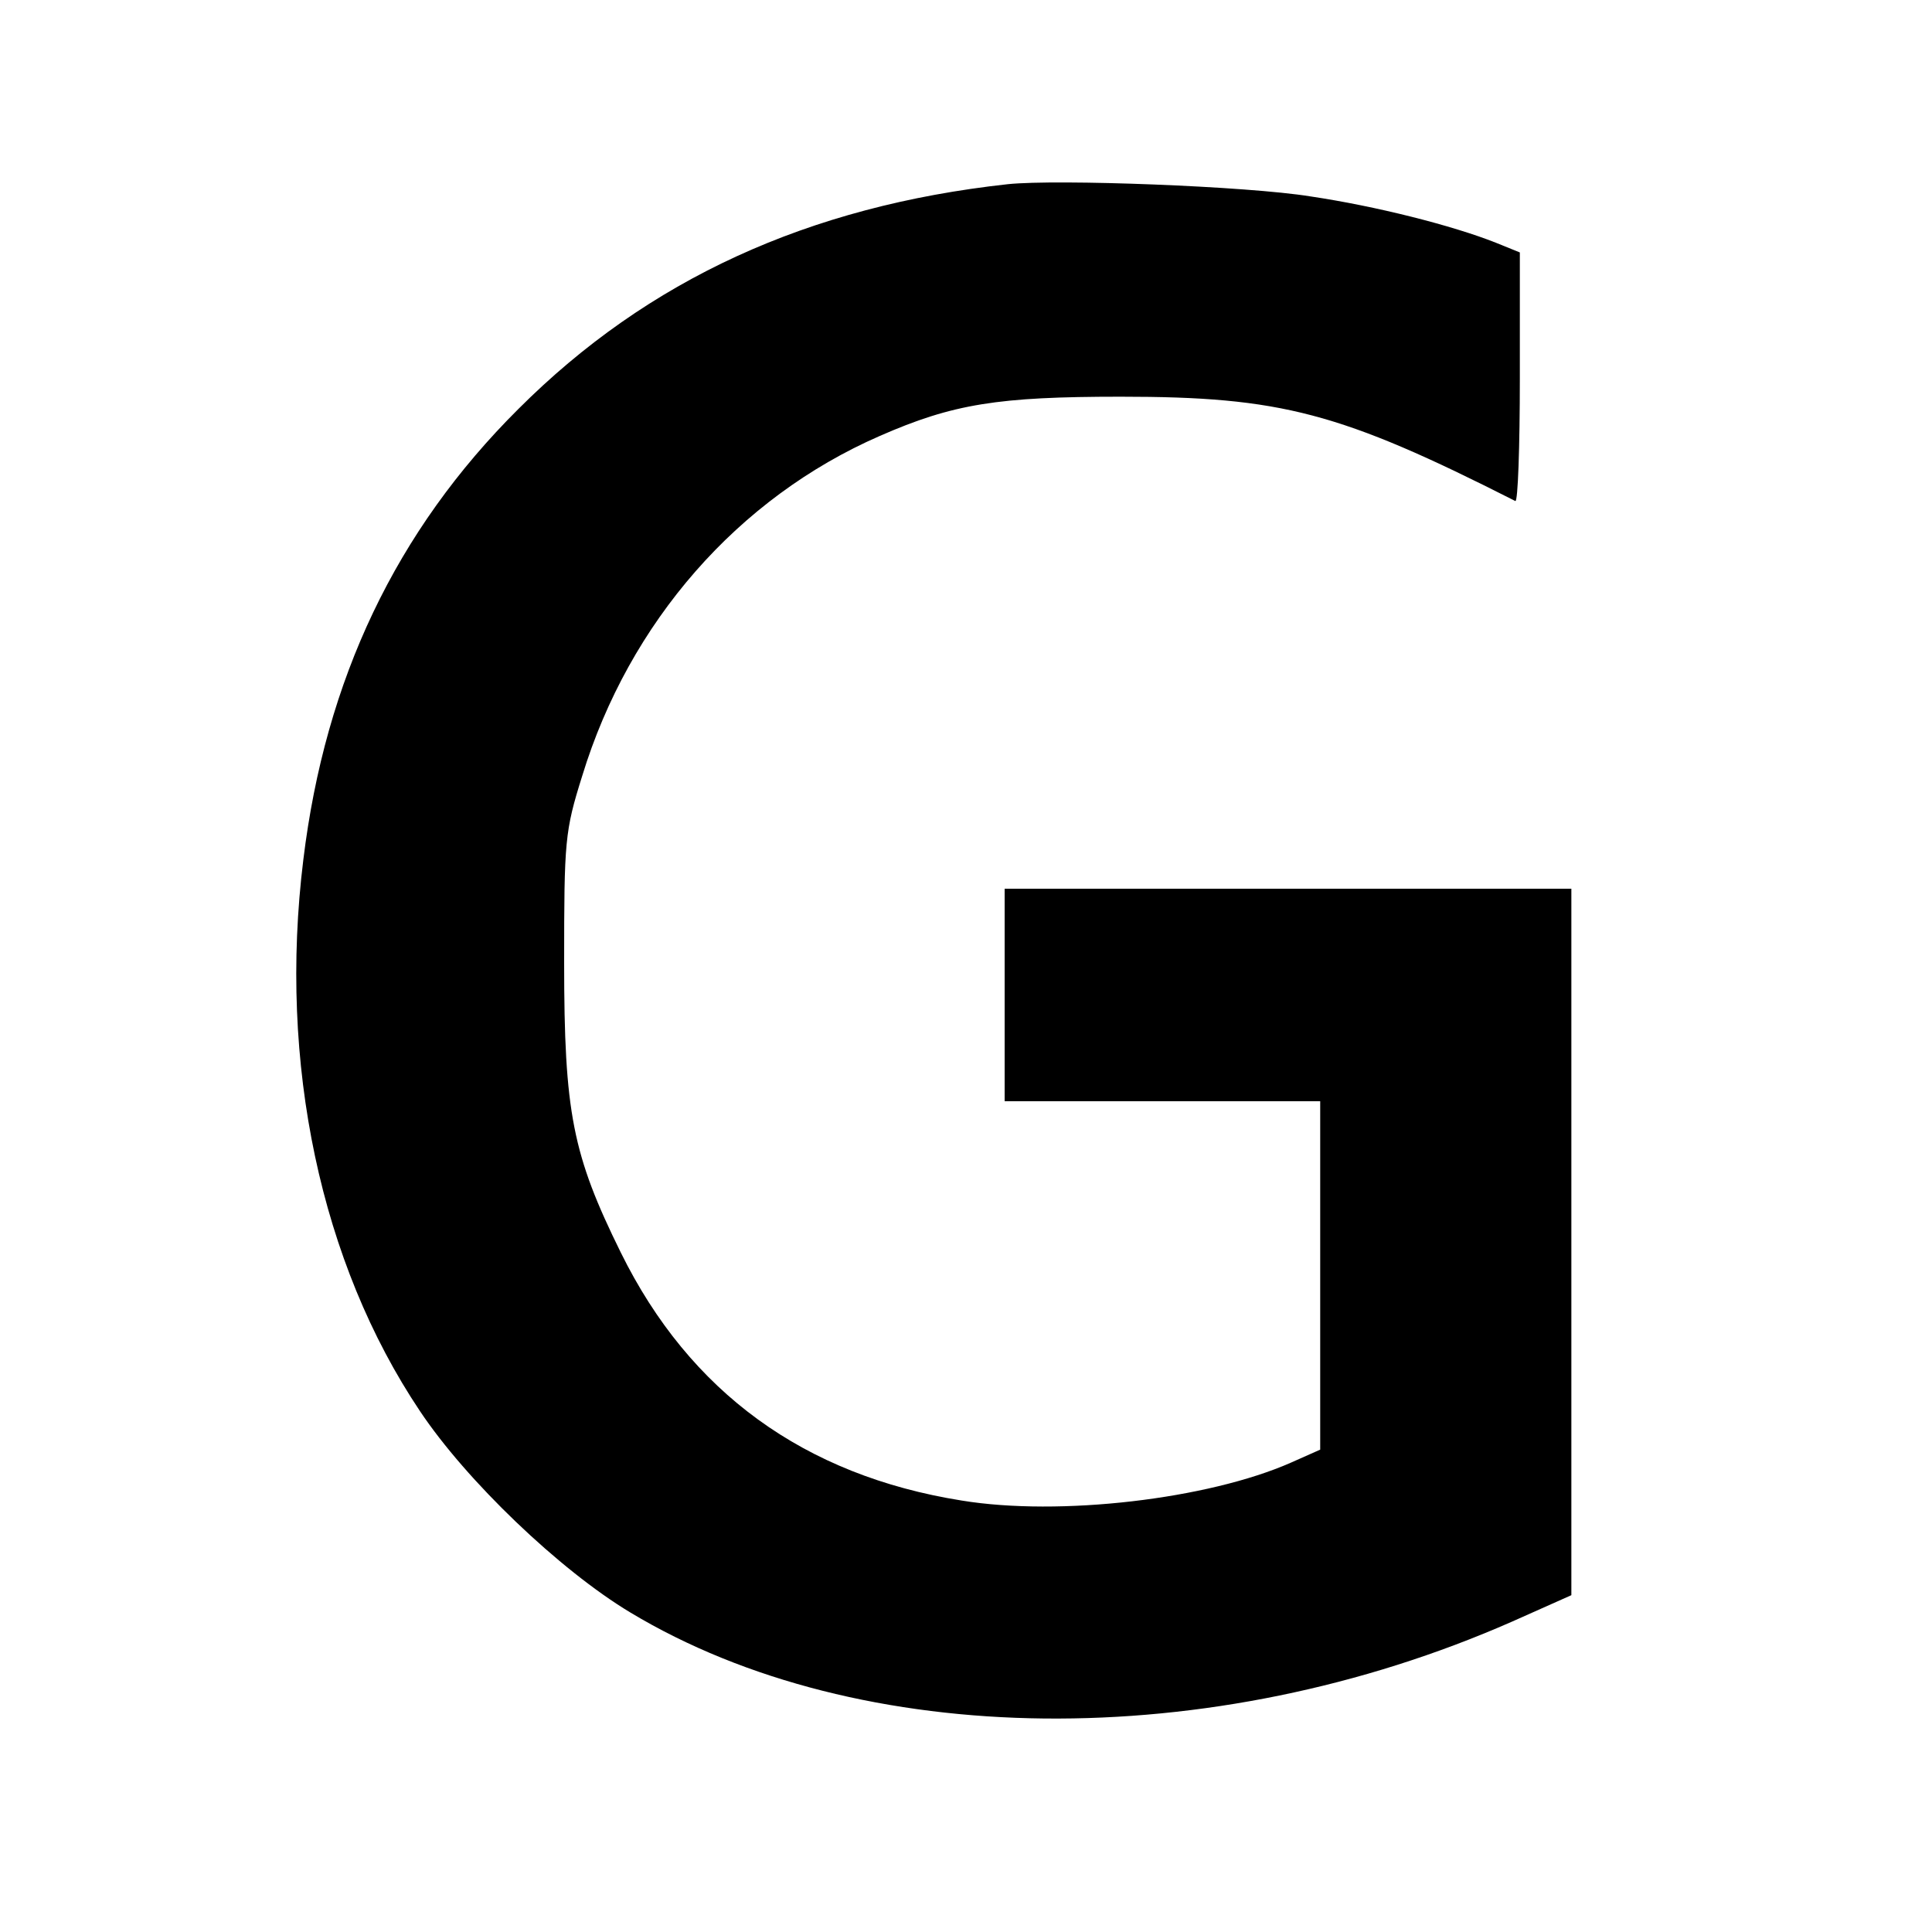 <?xml version="1.0" standalone="no"?>
<!DOCTYPE svg PUBLIC "-//W3C//DTD SVG 20010904//EN"
 "http://www.w3.org/TR/2001/REC-SVG-20010904/DTD/svg10.dtd">
<svg version="1.0" xmlns="http://www.w3.org/2000/svg"
 width="300pt" height="300pt" viewBox="0 0 300 300"
 preserveAspectRatio="xMidYMid meet">
<g transform="translate(0,300) scale(0.1,-0.1)"
fill="#000000" stroke="none">
<path d="M1565 2714 c-310 -34 -559 -148 -760 -349 -190 -189 -300 -420 -334
-700 -39 -316 27 -626 181 -856 72 -108 217 -247 327 -313 356 -214 901 -220
1369 -14 l92 41 0 548 0 549 -440 0 -440 0 0 -165 0 -165 245 0 245 0 0 -271
0 -270 -45 -20 c-129 -57 -360 -84 -512 -59 -244 39 -422 168 -529 385 -75
152 -88 217 -88 450 0 190 1 204 28 290 73 239 242 432 462 528 114 50 184 61
374 61 249 0 341 -24 613 -162 4 -2 7 84 7 191 l0 195 -37 15 c-68 27 -187 57
-288 72 -99 16 -393 27 -470 19z"/>
</g>
</svg>
